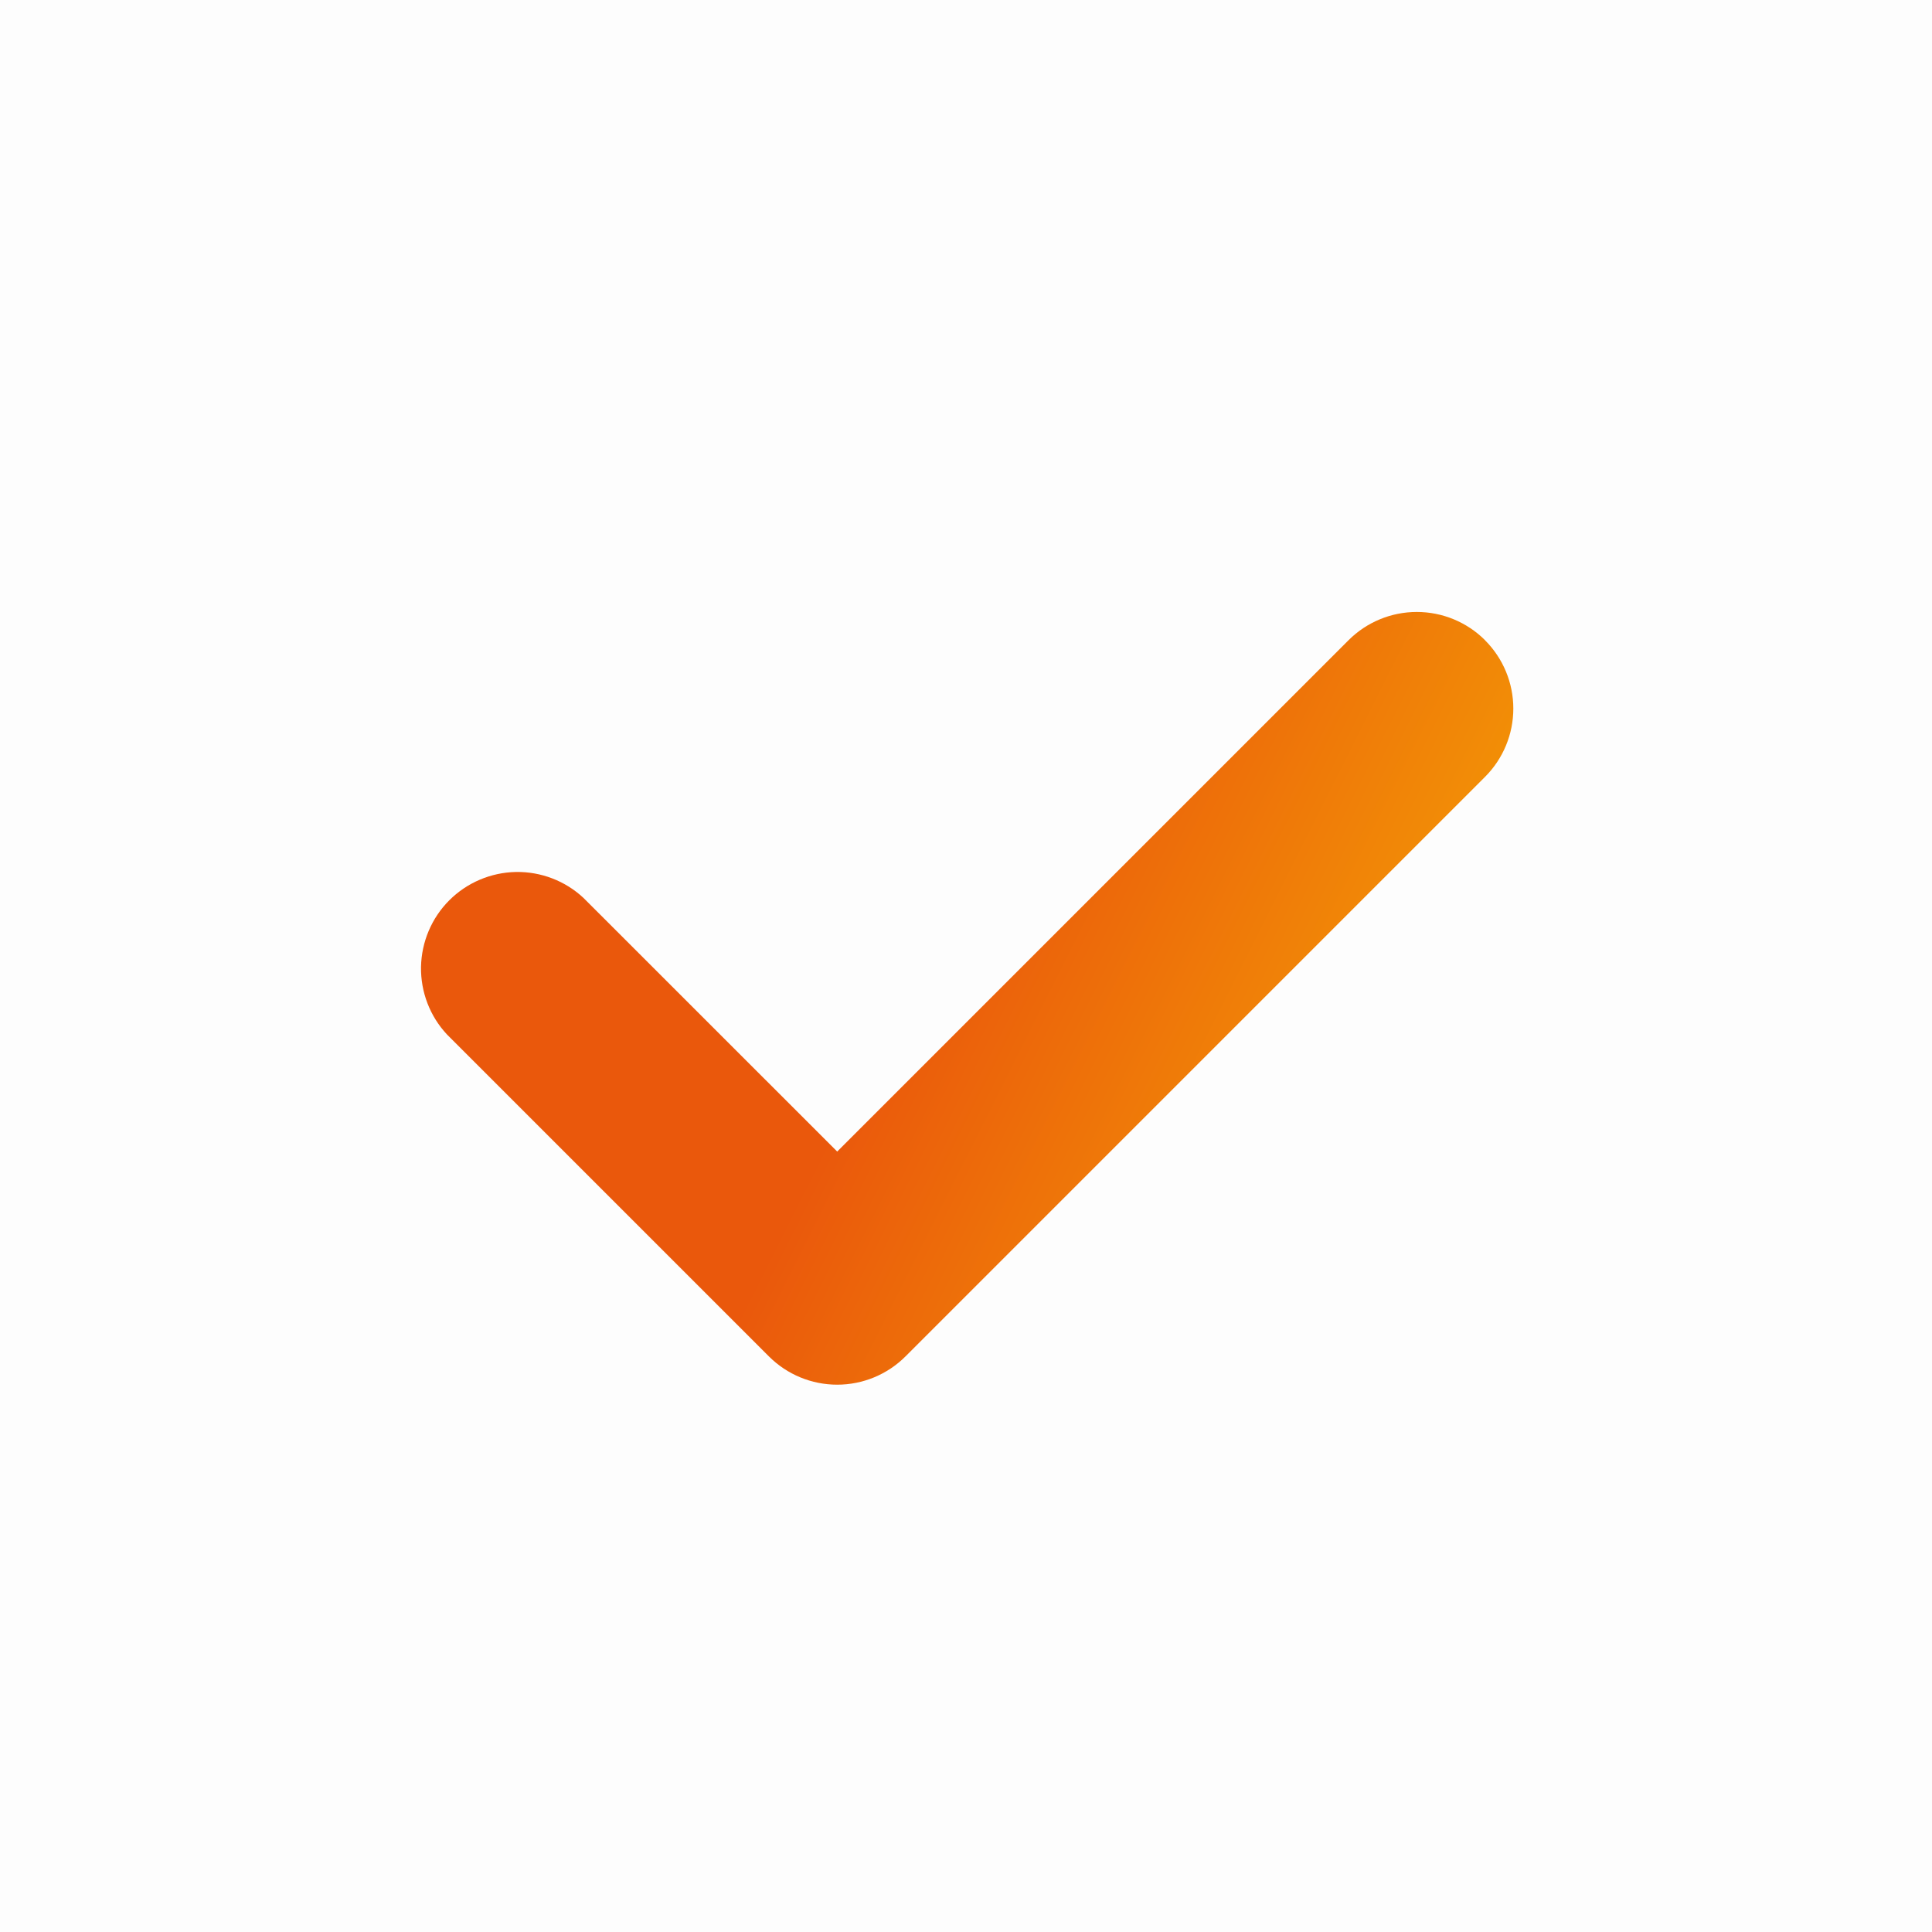 <svg width="24" height="24" viewBox="0 0 24 24" fill="none" xmlns="http://www.w3.org/2000/svg">
<g clip-path="url(#clip0_3110_23871)">
<path opacity="0.01" d="M0 0H24V24H0V0Z" fill="#202425"/>
<path d="M18.448 7.954C18.673 8.179 18.799 8.484 18.799 8.802C18.799 9.12 18.673 9.425 18.448 9.65L11.248 16.85C11.023 17.075 10.718 17.201 10.4 17.201C10.082 17.201 9.777 17.075 9.552 16.85L5.552 12.85C5.34 12.623 5.225 12.322 5.23 12.011C5.236 11.7 5.362 11.403 5.581 11.184C5.801 10.964 6.098 10.838 6.409 10.832C6.72 10.827 7.021 10.942 7.248 11.154L10.4 14.305L16.752 7.953C16.977 7.728 17.282 7.602 17.6 7.602C17.918 7.602 18.223 7.728 18.448 7.953V7.954Z" fill="url(#paint0_linear_3110_23871)"/>
</g>
<defs>
<linearGradient id="paint0_linear_3110_23871" x1="13.411" y1="7.902" x2="23.475" y2="12.956" gradientUnits="userSpaceOnUse">
<stop stop-color="#EA580C"/>
<stop offset="1" stop-color="#FBC900"/>
</linearGradient>
<clipPath id="clip0_3110_23871">
<rect width="24" height="24" fill="white"/>
</clipPath>
</defs>
</svg>
